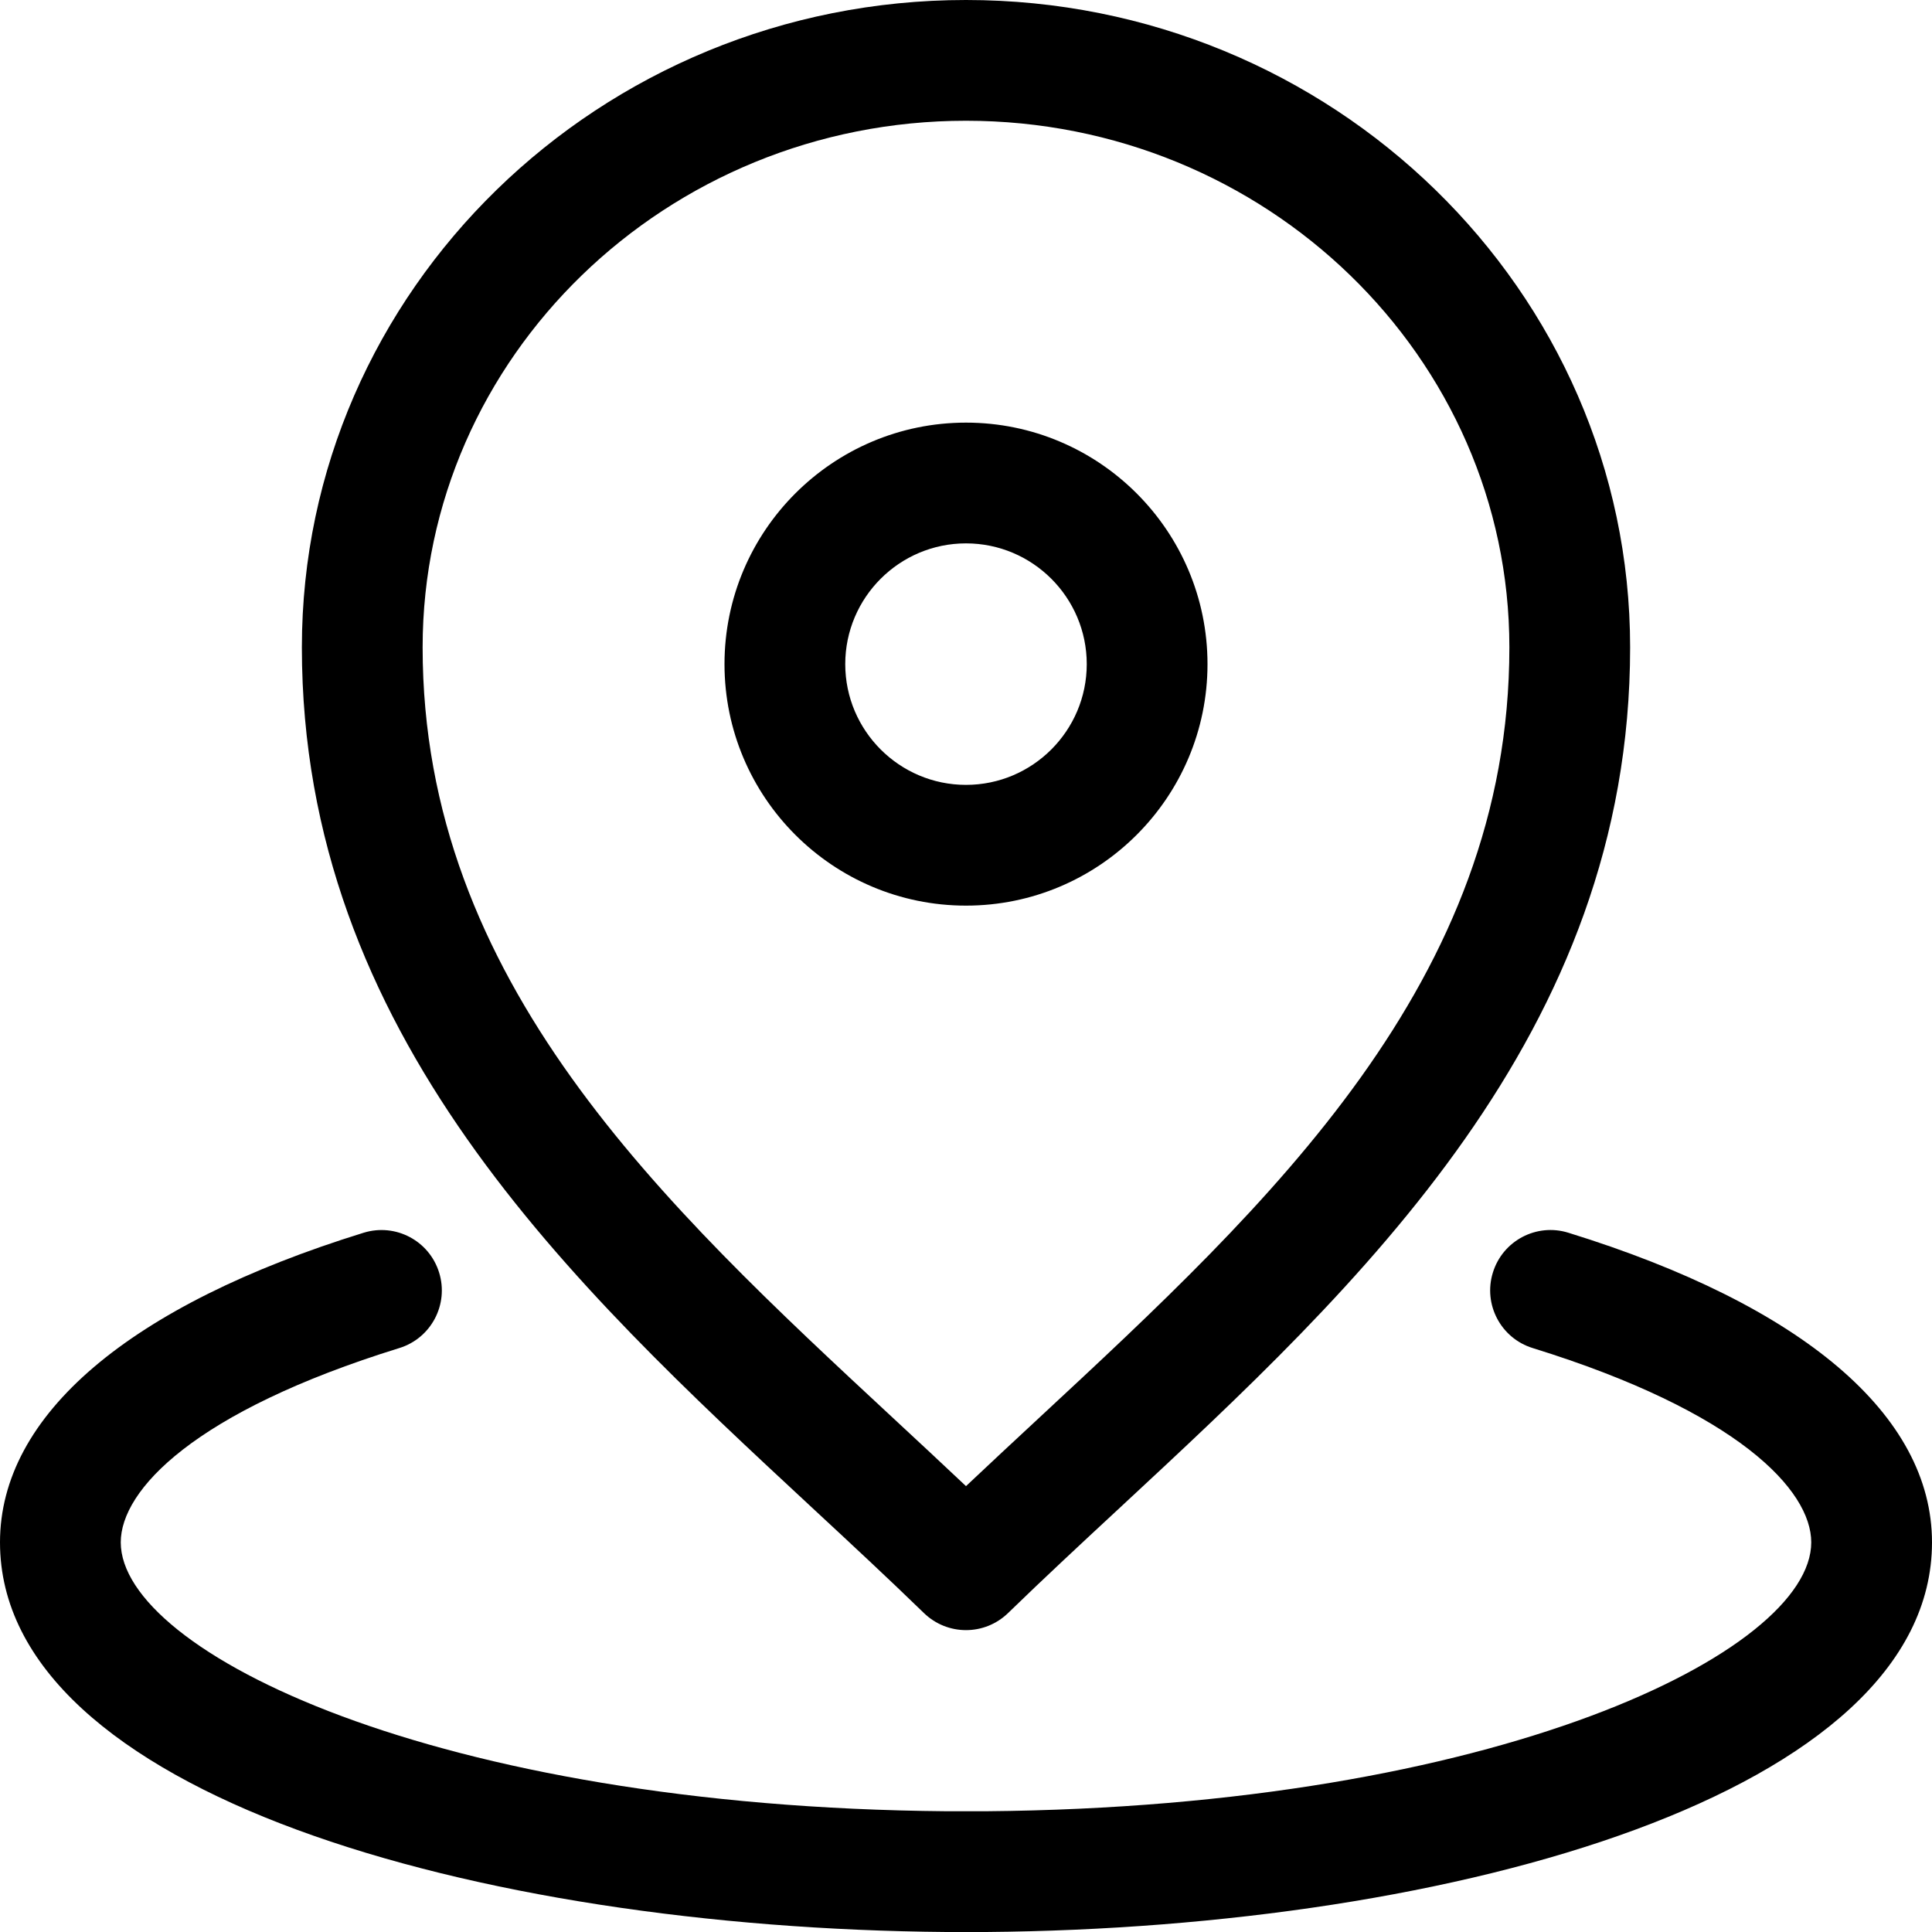<svg width="32" height="32" viewBox="0 0 32 32" fill="none" xmlns="http://www.w3.org/2000/svg">
<g clip-path="url(#clip0_3046_17793)">
<path fill-rule="evenodd" clip-rule="evenodd" d="M16.336 32H16H15.673C7.88 31.935 0 29.696 0 25.546C0 23.441 2.139 21.62 6.023 20.418C6.553 20.255 7.11 20.551 7.273 21.077C7.437 21.604 7.142 22.165 6.614 22.328C3.212 23.382 2 24.681 2 25.546C2 27.357 7.205 29.929 15.682 30H16.327C24.795 29.929 30 27.357 30 25.546C30 24.681 28.788 23.382 25.386 22.328C24.858 22.165 24.563 21.604 24.727 21.077C24.89 20.55 25.449 20.254 25.977 20.418C29.861 21.62 32 23.441 32 25.546C32 29.696 24.12 31.935 16.336 32ZM18.559 24.963C17.923 25.553 17.296 26.135 16.697 26.717C16.503 26.905 16.252 27 16 27C15.748 27 15.497 26.905 15.303 26.717C14.704 26.135 14.077 25.553 13.441 24.963C9.484 21.288 5 17.124 5 10.722C5 4.81 9.935 0 16 0C22.065 0 27 4.81 27 10.722C27 17.124 22.516 21.288 18.559 24.963ZM16 2C11.037 2 7 5.913 7 10.722C7 16.252 10.967 19.935 14.803 23.497C15.207 23.872 15.607 24.244 16 24.615C16.393 24.244 16.793 23.872 17.197 23.497C21.033 19.935 25 16.252 25 10.722C25 5.913 20.963 2 16 2ZM16 15C13.794 15 12 13.206 12 11C12 8.794 13.794 7 16 7C18.206 7 20 8.794 20 11C20 13.206 18.206 15 16 15ZM16 9C14.897 9 14 9.897 14 11C14 12.102 14.897 13 16 13C17.103 13 18 12.102 18 11C18 9.897 17.103 9 16 9Z" fill="black"/>
</g>
<defs>
<clipPath id="clip0_3046_17793">
<rect width="32" height="32" fill="white"/>
</clipPath>
</defs>
</svg>
